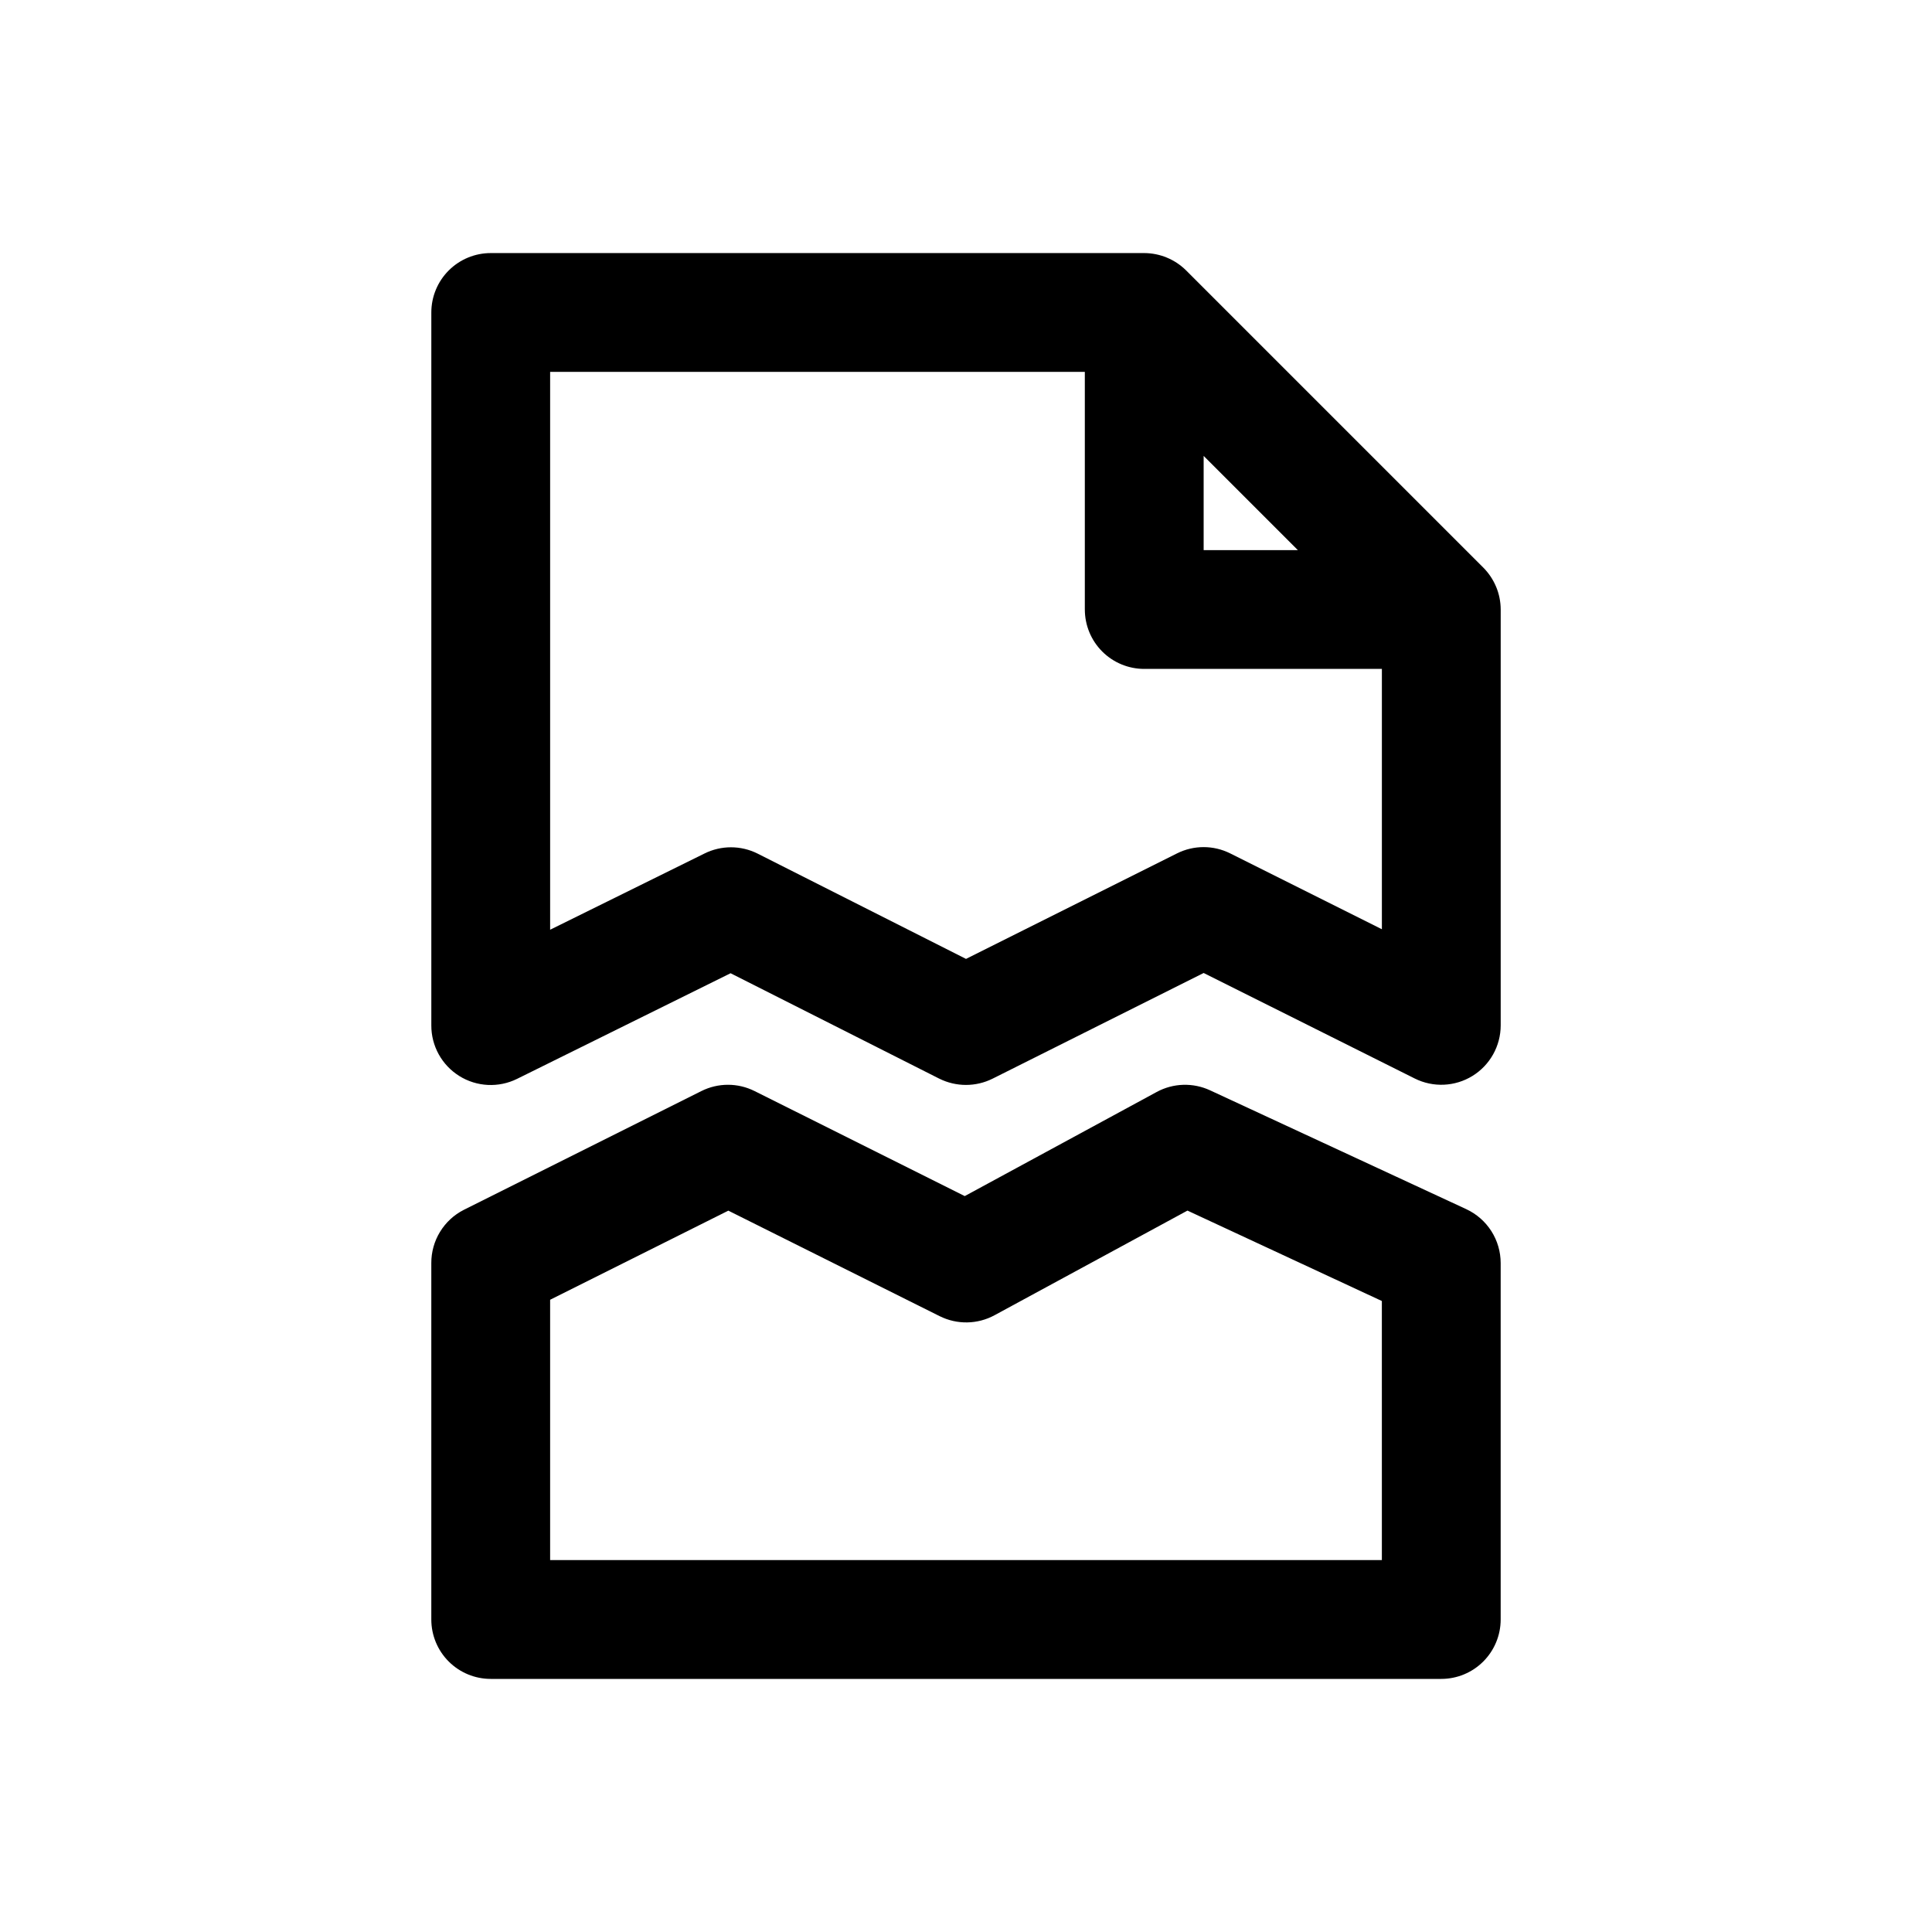 <?xml version="1.0" encoding="UTF-8"?>
<!-- The Best Svg Icon site in the world: iconSvg.co, Visit us! https://iconsvg.co -->
<svg fill="#000000" width="800px" height="800px" version="1.1" viewBox="144 144 512 512" xmlns="http://www.w3.org/2000/svg">
 <g>
  <path d="m540.47 299.47c-0.797-1.902-1.957-3.629-3.418-5.086l-78.719-78.719c-2.953-2.934-6.941-4.586-11.102-4.598h-173.18c-4.176 0-8.18 1.66-11.133 4.609-2.953 2.953-4.613 6.957-4.613 11.133v188.93c-0.02 5.453 2.785 10.527 7.414 13.414 4.625 2.887 10.418 3.172 15.305 0.758l56.586-27.992 55.293 27.93v-0.004c4.461 2.231 9.711 2.231 14.168 0l55.91-27.992 55.938 27.961c4.879 2.438 10.672 2.18 15.312-0.688 4.641-2.867 7.465-7.934 7.469-13.387v-110.21c-0.004-2.082-0.422-4.144-1.227-6.062zm-77.492-34.652 24.969 24.969h-24.969zm7.039 105.34h-0.004c-4.434-2.219-9.656-2.219-14.09 0l-55.922 27.961-55.246-27.914c-4.438-2.219-9.656-2.219-14.094 0l-40.871 20.184v-147.84h141.7v62.977h0.004c0 4.176 1.656 8.18 4.609 11.133s6.957 4.609 11.133 4.609h62.977v68.992z"/>
  <path d="m532.58 464.44-67.887-31.488c-4.527-2.106-9.785-1.941-14.172 0.441l-50.852 27.582-55.703-27.836v0.004c-4.434-2.219-9.656-2.219-14.09 0l-62.977 31.488c-2.598 1.32-4.773 3.34-6.293 5.828s-2.316 5.348-2.305 8.262v94.465c0 4.176 1.66 8.18 4.613 11.133 2.953 2.953 6.957 4.609 11.133 4.609h251.9c4.176 0 8.184-1.656 11.133-4.609 2.953-2.953 4.613-6.957 4.613-11.133v-94.465c0-3-0.859-5.941-2.473-8.469-1.617-2.531-3.922-4.547-6.644-5.812zm-22.371 93h-220.42v-68.988l47.23-23.617 56 27.961h0.004c4.602 2.297 10.031 2.203 14.547-0.25l51.121-27.727 51.516 23.961z"/>
 </g>
</svg>